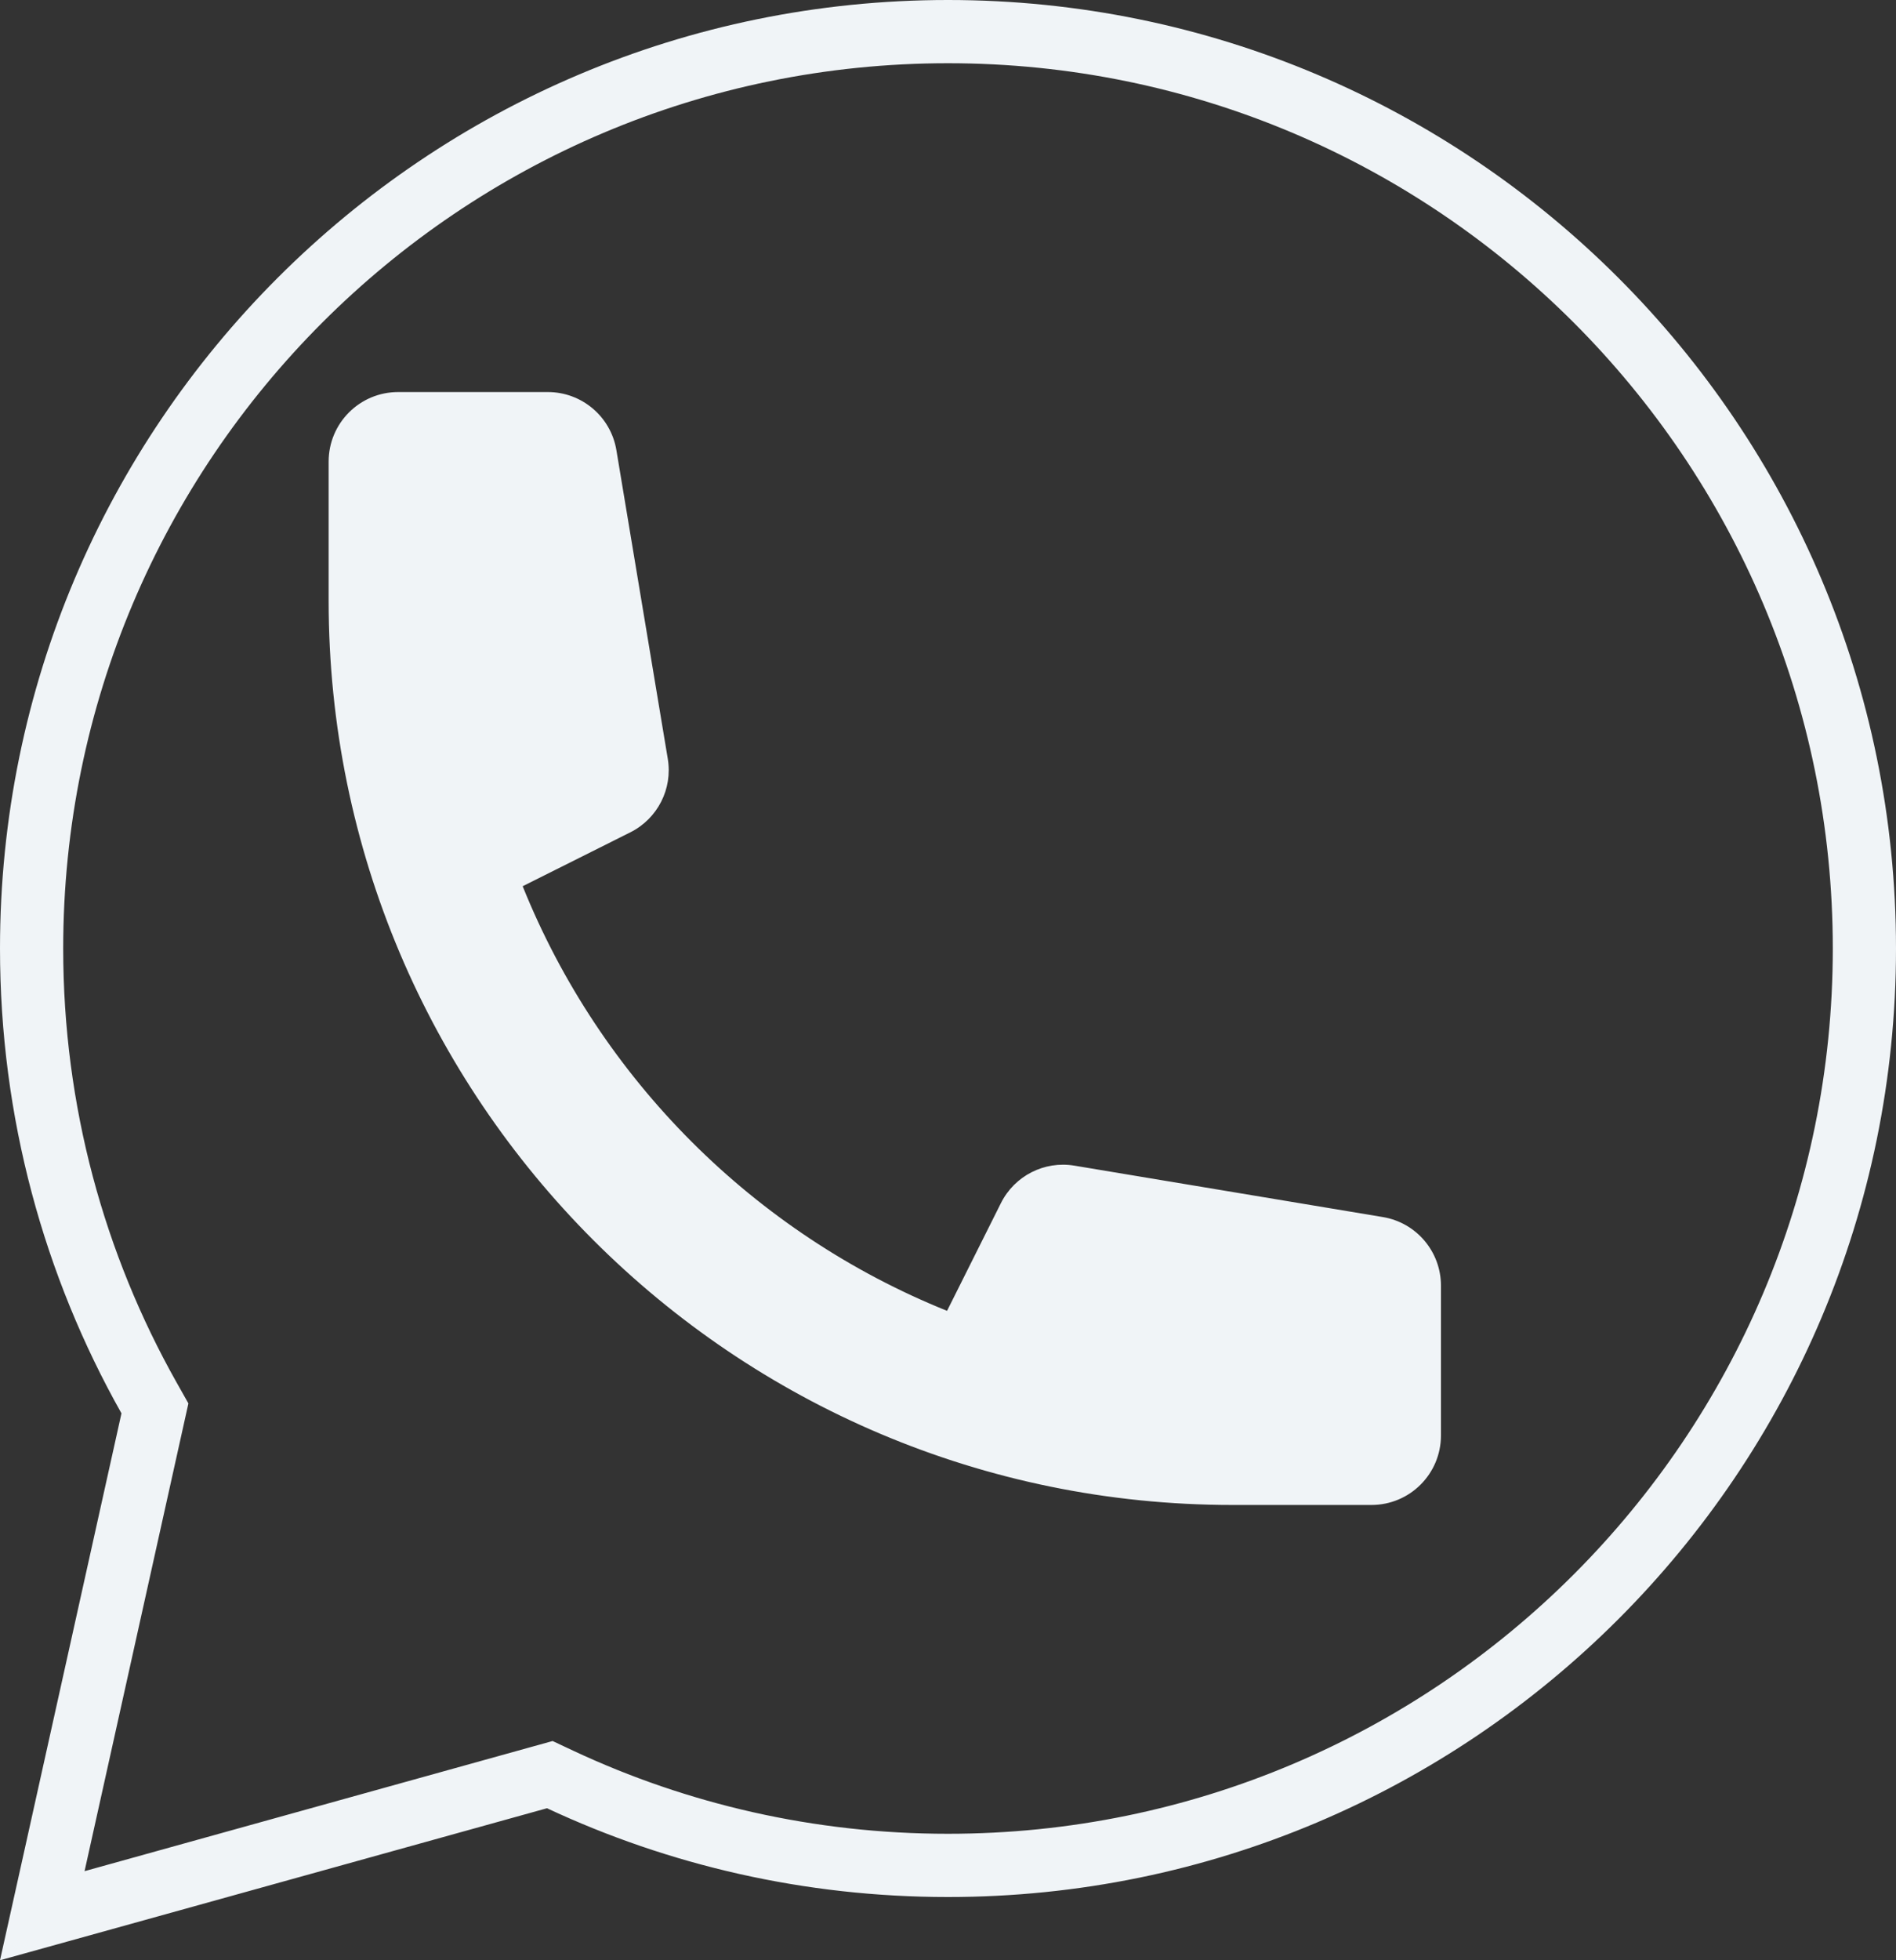<?xml version="1.0" encoding="UTF-8"?> <svg xmlns="http://www.w3.org/2000/svg" width="30" height="31" viewBox="0 0 30 31" fill="none"><rect x="0" y="0" width="30" height="31" fill="#333333" stroke="none"/> <path fill-rule="evenodd" clip-rule="evenodd" d="M2.898 22.568L2.981 22.194L2.793 21.861C1.652 19.834 1 17.495 1 15C1 7.268 7.268 1 15 1C22.732 1 29 7.268 29 15C29 22.732 22.732 29 15 29C12.882 29 10.876 28.53 9.078 27.69L8.744 27.533L8.387 27.632L1.338 29.591L2.898 22.568ZM0 31L1.092 30.697L8.655 28.596C10.582 29.497 12.732 30 15 30C23.284 30 30 23.284 30 15C30 6.716 23.284 0 15 0C6.716 0 0 6.716 0 15C0 17.671 0.698 20.179 1.922 22.351L0.246 29.894L0 31ZM6.3 6.2C5.692 6.2 5.2 6.692 5.2 7.3V9.5C5.2 17.398 11.602 23.8 19.5 23.8H21.7C22.308 23.8 22.8 23.308 22.8 22.7V20.332C22.8 19.794 22.411 19.335 21.881 19.247L17.001 18.434C16.525 18.354 16.053 18.595 15.837 19.027L14.985 20.73C11.934 19.502 9.498 17.066 8.27 14.015L9.973 13.163C10.405 12.947 10.646 12.475 10.566 11.999L9.753 7.119C9.665 6.589 9.206 6.2 8.668 6.2H6.3Z" fill="#F0F4F7"></path> </svg> 